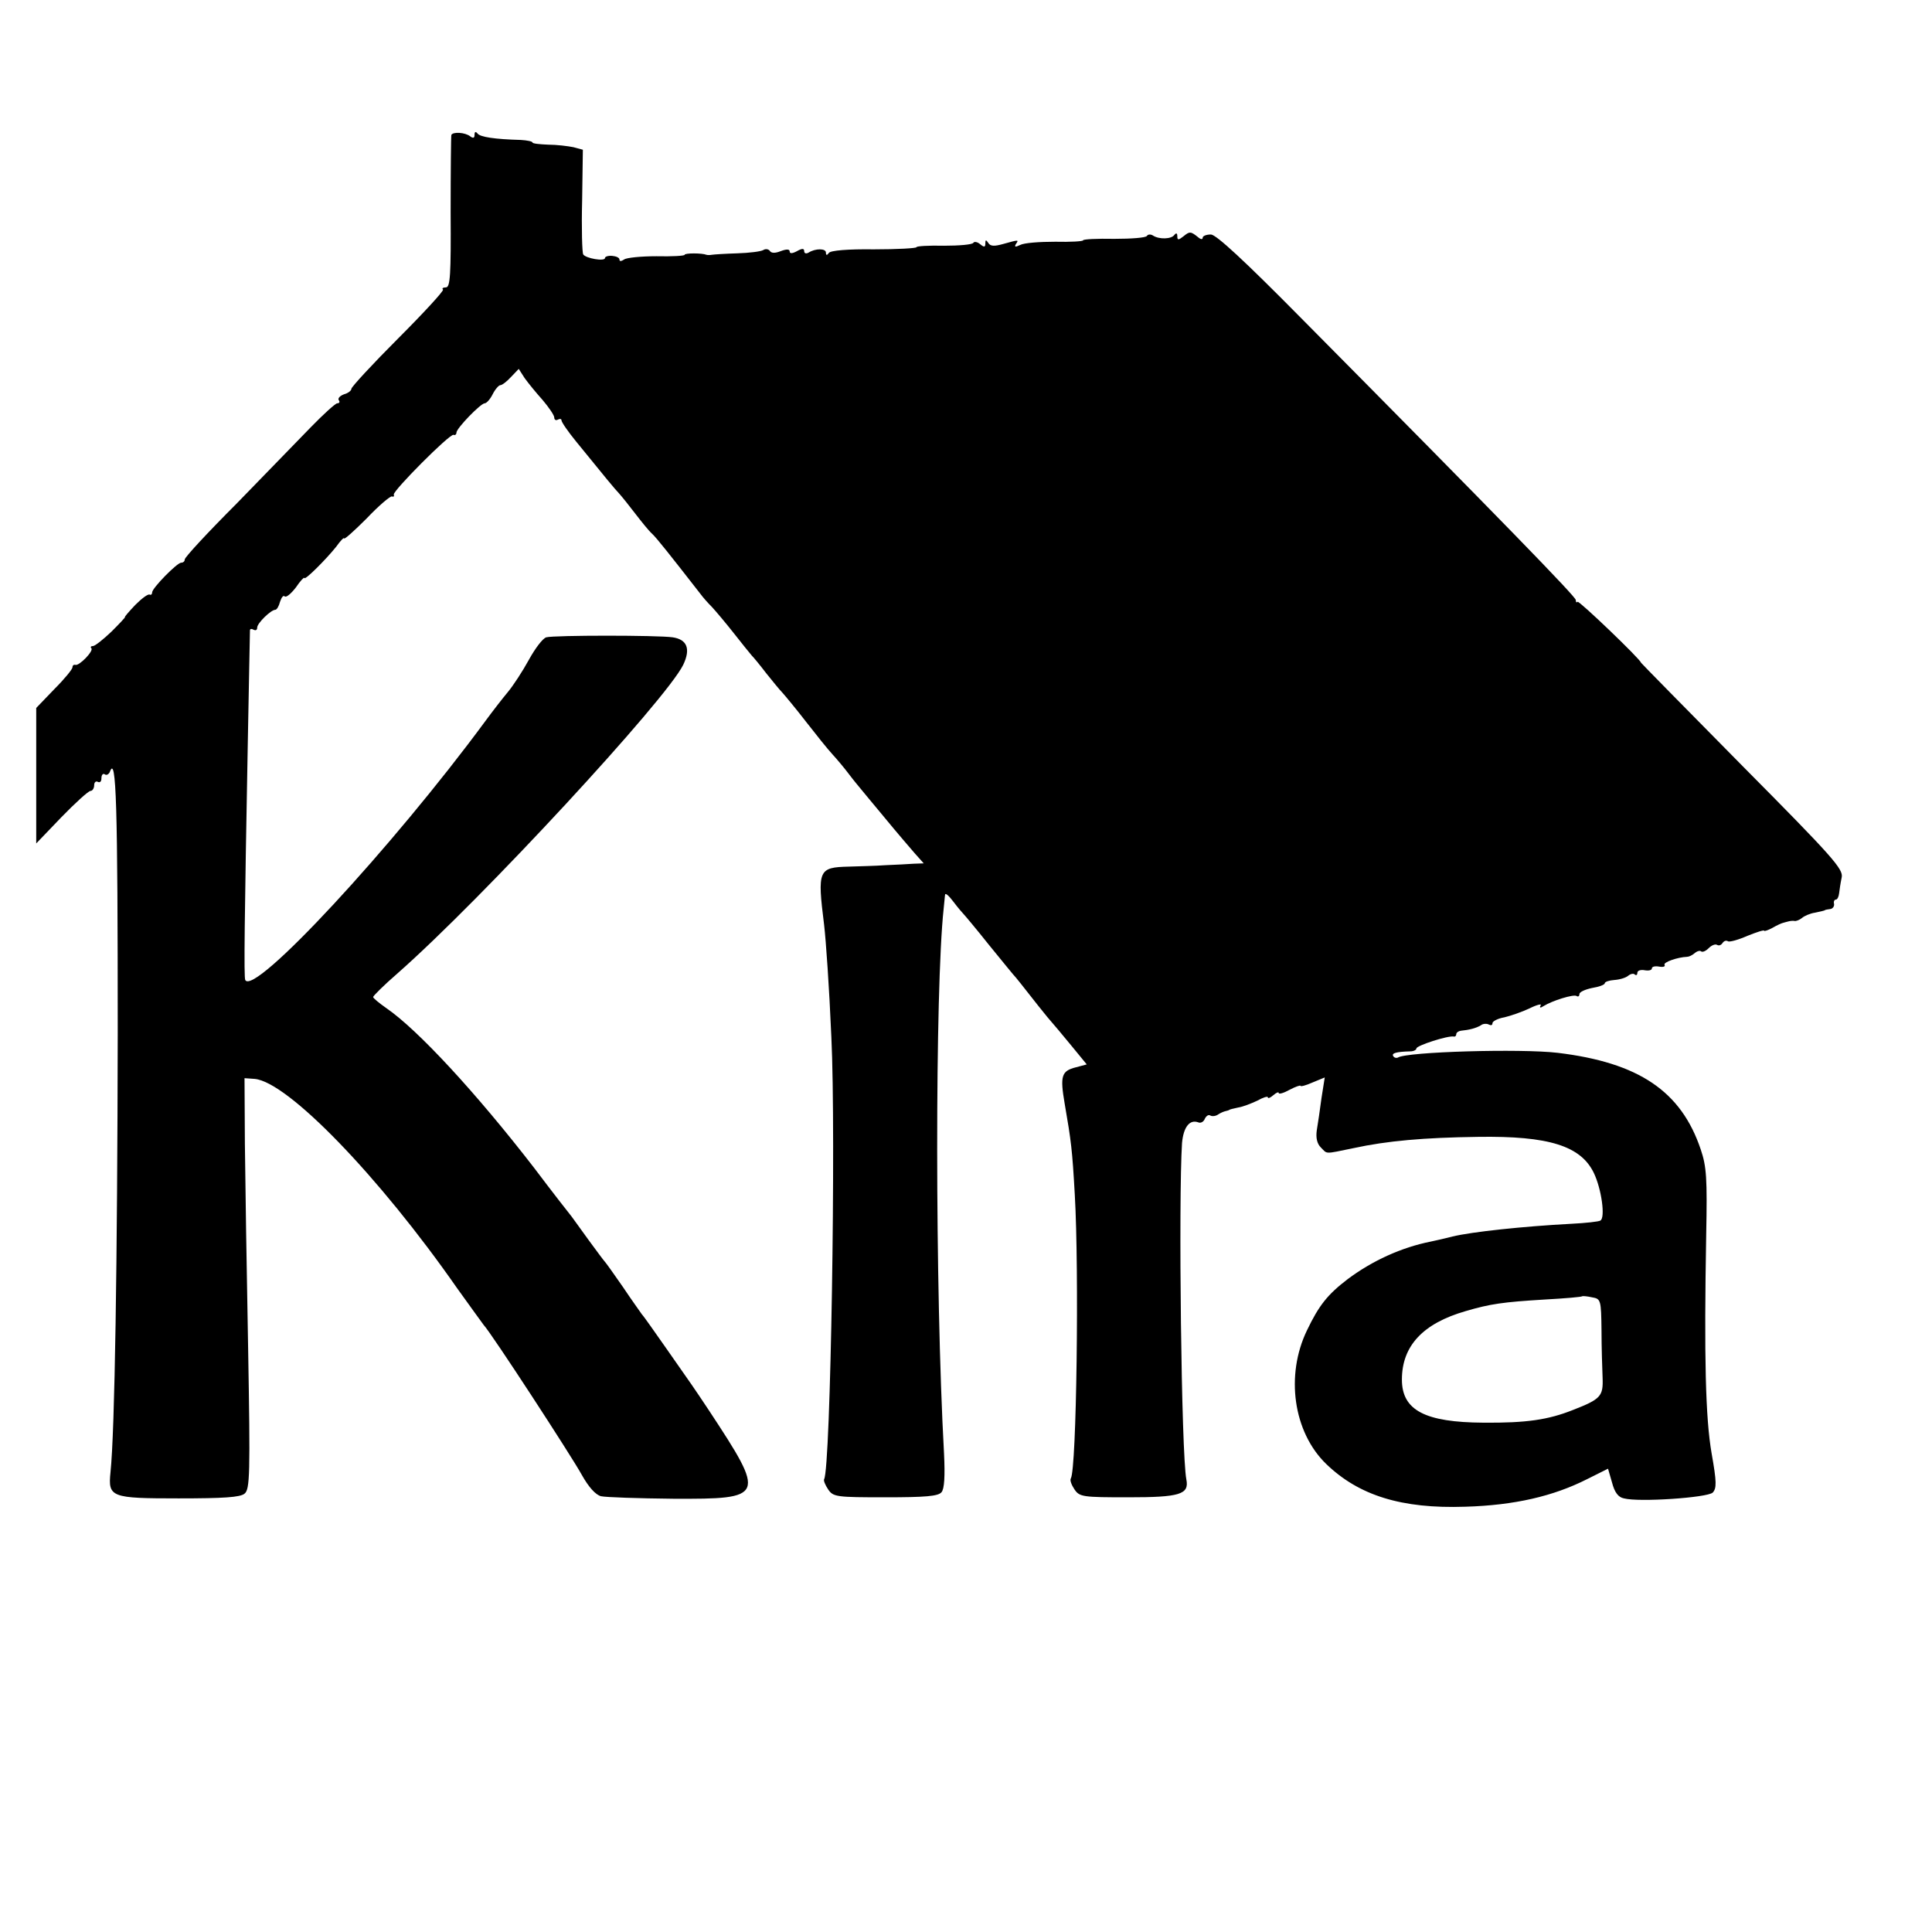 <?xml version="1.0" standalone="no"?>
<!DOCTYPE svg PUBLIC "-//W3C//DTD SVG 20010904//EN"
 "http://www.w3.org/TR/2001/REC-SVG-20010904/DTD/svg10.dtd">
<svg version="1.0" xmlns="http://www.w3.org/2000/svg"
 width="16pt" height="16pt" viewBox="0 0 16 16"
 preserveAspectRatio="xMidYMid meet">
<g transform="translate(0,16) scale(0.003,-0.003)"
fill="#000000" stroke="none">
<path d="M1246 4961 c-1 -3 -2 -99 -2 -214 1 -172 -1 -207 -13 -207 -8 0 -12
-3 -8 -6 3 -3 -53 -64 -124 -135 -71 -71 -129 -134 -129 -139 0 -5 -9 -12 -20
-15 -11 -4 -18 -11 -15 -16 4 -5 2 -9 -4 -9 -5 0 -38 -30 -73 -66 -35 -36
-127 -131 -205 -211 -79 -79 -143 -148 -143 -154 0 -5 -4 -9 -10 -9 -11 0 -80
-70 -80 -82 0 -5 -3 -8 -7 -6 -5 2 -22 -11 -40 -29 -17 -18 -30 -33 -28 -33 2
0 -15 -18 -37 -40 -23 -22 -46 -40 -51 -40 -6 0 -8 -3 -5 -6 8 -7 -34 -50 -44
-46 -5 1 -8 -2 -8 -7 0 -5 -22 -32 -50 -60 l-50 -52 0 -187 0 -187 70 73 c38
39 74 72 80 72 5 0 10 7 10 16 0 8 5 12 10 9 6 -3 10 1 10 10 0 9 4 14 9 11 5
-4 11 0 14 6 18 51 22 -87 22 -720 -1 -632 -8 -1099 -20 -1213 -7 -69 1 -72
188 -72 124 0 170 3 182 13 15 12 16 53 10 399 -4 212 -8 467 -9 567 l-1 181
28 -2 c91 -8 343 -268 559 -578 35 -49 68 -94 73 -101 21 -22 243 -363 271
-414 19 -34 38 -55 53 -59 13 -3 103 -6 200 -7 254 -1 256 4 98 244 -44 66
-42 63 -117 170 -33 47 -63 90 -68 95 -4 6 -28 39 -52 75 -25 36 -47 67 -50
70 -3 3 -23 30 -45 60 -22 30 -43 60 -47 65 -5 6 -52 66 -104 135 -160 207
-321 381 -407 440 -20 14 -37 28 -37 31 0 3 30 33 67 65 233 205 742 756 789
852 21 44 11 70 -29 76 -41 6 -327 6 -349 0 -10 -3 -31 -31 -48 -62 -17 -31
-43 -71 -58 -89 -15 -18 -43 -54 -62 -80 -257 -349 -639 -761 -663 -715 -4 8
-2 167 7 652 3 168 6 309 6 313 0 5 5 5 10 2 6 -3 10 -1 10 6 0 12 38 49 50
49 4 0 10 10 13 22 4 12 9 19 13 15 4 -4 18 8 31 25 12 18 23 29 23 26 0 -9
60 51 88 86 12 17 22 27 22 23 0 -4 28 21 62 55 33 35 65 62 70 61 4 -2 7 0 5
5 -3 10 154 168 165 165 4 -2 8 1 8 6 0 12 67 81 78 81 5 0 15 11 22 25 7 14
17 25 21 25 5 0 18 10 30 23 l21 22 16 -25 c10 -14 32 -41 50 -61 17 -20 32
-42 32 -48 0 -7 5 -9 10 -6 6 3 10 2 10 -2 0 -5 18 -31 40 -58 82 -101 105
-129 120 -145 8 -9 28 -34 44 -55 17 -22 37 -47 46 -55 13 -12 50 -59 135
-168 5 -7 19 -23 31 -35 11 -12 38 -44 60 -72 21 -27 44 -55 49 -61 6 -6 24
-28 40 -49 17 -21 37 -46 45 -54 8 -9 38 -45 65 -80 28 -36 60 -76 73 -90 12
-13 33 -38 45 -54 12 -16 27 -34 32 -40 6 -7 36 -44 68 -82 32 -39 69 -82 82
-97 l25 -28 -28 -1 c-15 -1 -49 -3 -77 -4 -27 -2 -73 -3 -102 -4 -84 -2 -87
-9 -68 -161 5 -43 14 -170 20 -310 13 -267 -2 -1191 -20 -1220 -2 -4 3 -16 11
-28 14 -21 23 -22 158 -22 111 0 146 3 155 14 8 9 10 44 7 107 -25 453 -25
1283 -1 1504 2 17 3 34 4 39 1 5 11 -4 23 -20 12 -16 25 -31 28 -34 3 -3 35
-41 70 -85 36 -44 69 -85 75 -91 5 -6 21 -26 35 -44 14 -18 37 -47 51 -64 15
-17 45 -53 68 -81 l41 -50 -30 -8 c-40 -10 -44 -24 -31 -100 18 -104 21 -127
28 -252 12 -207 5 -758 -11 -783 -3 -5 2 -18 10 -30 14 -21 23 -22 149 -22
142 0 168 8 160 49 -14 71 -22 773 -12 929 4 44 21 66 45 57 7 -3 15 2 18 10
4 8 10 12 15 9 5 -3 15 -2 22 3 6 4 15 8 20 9 4 1 8 2 10 3 1 2 12 4 25 7 13
2 36 11 53 19 16 9 29 13 29 9 0 -4 7 -1 15 6 8 7 15 10 15 6 0 -4 14 0 30 9
17 9 30 13 30 11 0 -3 15 1 33 9 l34 14 -9 -57 c-4 -31 -10 -71 -13 -89 -3
-21 1 -37 11 -47 19 -19 8 -19 91 -2 92 20 194 29 343 31 196 3 284 -25 320
-100 21 -44 32 -123 18 -131 -4 -3 -41 -7 -81 -9 -132 -7 -273 -22 -327 -35
-19 -5 -46 -11 -60 -14 -81 -16 -162 -53 -230 -104 -55 -42 -79 -72 -112 -141
-60 -124 -38 -281 53 -369 90 -87 208 -124 384 -118 136 4 243 29 336 76 l58
29 11 -38 c7 -27 17 -41 33 -44 42 -11 230 2 245 16 11 12 11 29 -3 108 -17
98 -21 264 -15 604 3 155 1 188 -15 235 -54 161 -171 240 -395 267 -102 12
-416 3 -441 -13 -4 -2 -10 -1 -13 4 -5 8 8 12 47 13 9 0 17 4 17 8 0 8 87 36
103 33 4 -1 7 2 7 6 0 5 6 9 13 10 22 2 42 7 55 15 6 5 17 5 22 2 6 -3 10 -2
10 4 0 5 15 13 33 16 17 4 49 15 70 25 20 10 34 13 30 8 -4 -7 -1 -8 8 -2 24
15 82 33 91 28 4 -3 8 -1 8 5 0 6 16 13 35 17 19 3 35 9 35 13 0 4 12 8 26 9
15 1 32 6 39 12 6 5 15 7 18 3 4 -3 7 -1 7 5 0 6 9 9 20 7 11 -2 20 0 20 5 0
5 9 7 20 5 11 -2 18 0 15 5 -4 7 36 21 62 22 5 0 14 4 21 10 7 6 15 8 18 5 4
-3 13 1 21 9 8 8 18 12 23 9 5 -3 11 -1 15 5 4 6 10 8 15 5 4 -3 29 4 54 15
25 10 46 17 46 14 0 -2 10 1 23 8 12 7 25 13 30 14 4 1 10 3 15 4 4 1 11 2 16
1 4 -1 14 3 20 8 7 6 23 13 37 15 13 3 25 5 27 7 1 1 8 2 15 3 6 1 11 7 10 14
-2 7 1 12 5 12 4 0 8 8 9 18 1 9 4 29 7 43 5 23 -23 55 -274 308 -154 156
-280 284 -280 285 0 8 -171 172 -175 168 -3 -3 -5 -1 -5 5 0 9 -201 216 -758
778 -157 159 -234 230 -249 231 -13 0 -23 -4 -23 -9 0 -5 -5 -5 -12 1 -21 17
-24 17 -41 3 -14 -11 -17 -11 -17 0 0 9 -3 10 -8 4 -8 -12 -42 -13 -59 -2 -6
4 -14 4 -17 -1 -3 -5 -43 -8 -90 -8 -48 1 -86 -1 -86 -4 0 -3 -35 -5 -77 -4
-43 0 -86 -3 -97 -9 -13 -6 -16 -6 -12 2 9 13 9 13 -34 1 -25 -7 -36 -7 -42 3
-6 9 -8 9 -8 -2 0 -10 -3 -11 -14 -2 -8 7 -17 8 -19 4 -3 -5 -40 -8 -81 -8
-42 1 -76 -1 -76 -4 0 -3 -53 -6 -118 -6 -70 1 -120 -3 -124 -10 -5 -7 -8 -7
-8 1 0 12 -29 12 -48 0 -7 -4 -12 -2 -12 4 0 8 -6 8 -20 0 -13 -7 -20 -7 -20
-1 0 7 -9 7 -25 1 -15 -6 -26 -6 -30 1 -4 5 -12 6 -18 2 -7 -4 -39 -8 -72 -9
-33 -1 -64 -3 -70 -4 -5 -1 -12 -1 -15 0 -12 5 -60 5 -60 0 0 -3 -35 -5 -78
-4 -42 0 -83 -4 -89 -9 -8 -5 -13 -6 -13 0 0 5 -9 9 -20 10 -11 1 -20 -2 -20
-6 0 -10 -53 -1 -60 10 -3 5 -5 71 -3 149 l2 140 -26 7 c-15 3 -46 7 -70 7
-24 1 -43 3 -43 6 0 3 -15 6 -32 7 -72 2 -113 8 -120 18 -5 6 -8 5 -8 -4 0 -9
-4 -10 -12 -4 -14 11 -47 13 -52 4z m3175 -3300 c0 -47 2 -106 3 -131 2 -51
-5 -59 -82 -89 -68 -27 -128 -36 -247 -35 -161 1 -225 34 -225 119 0 93 58
155 176 189 68 20 103 25 219 32 55 3 101 7 103 9 1 1 14 0 27 -3 24 -4 25 -7
26 -91z"/>
</g>
</svg>
